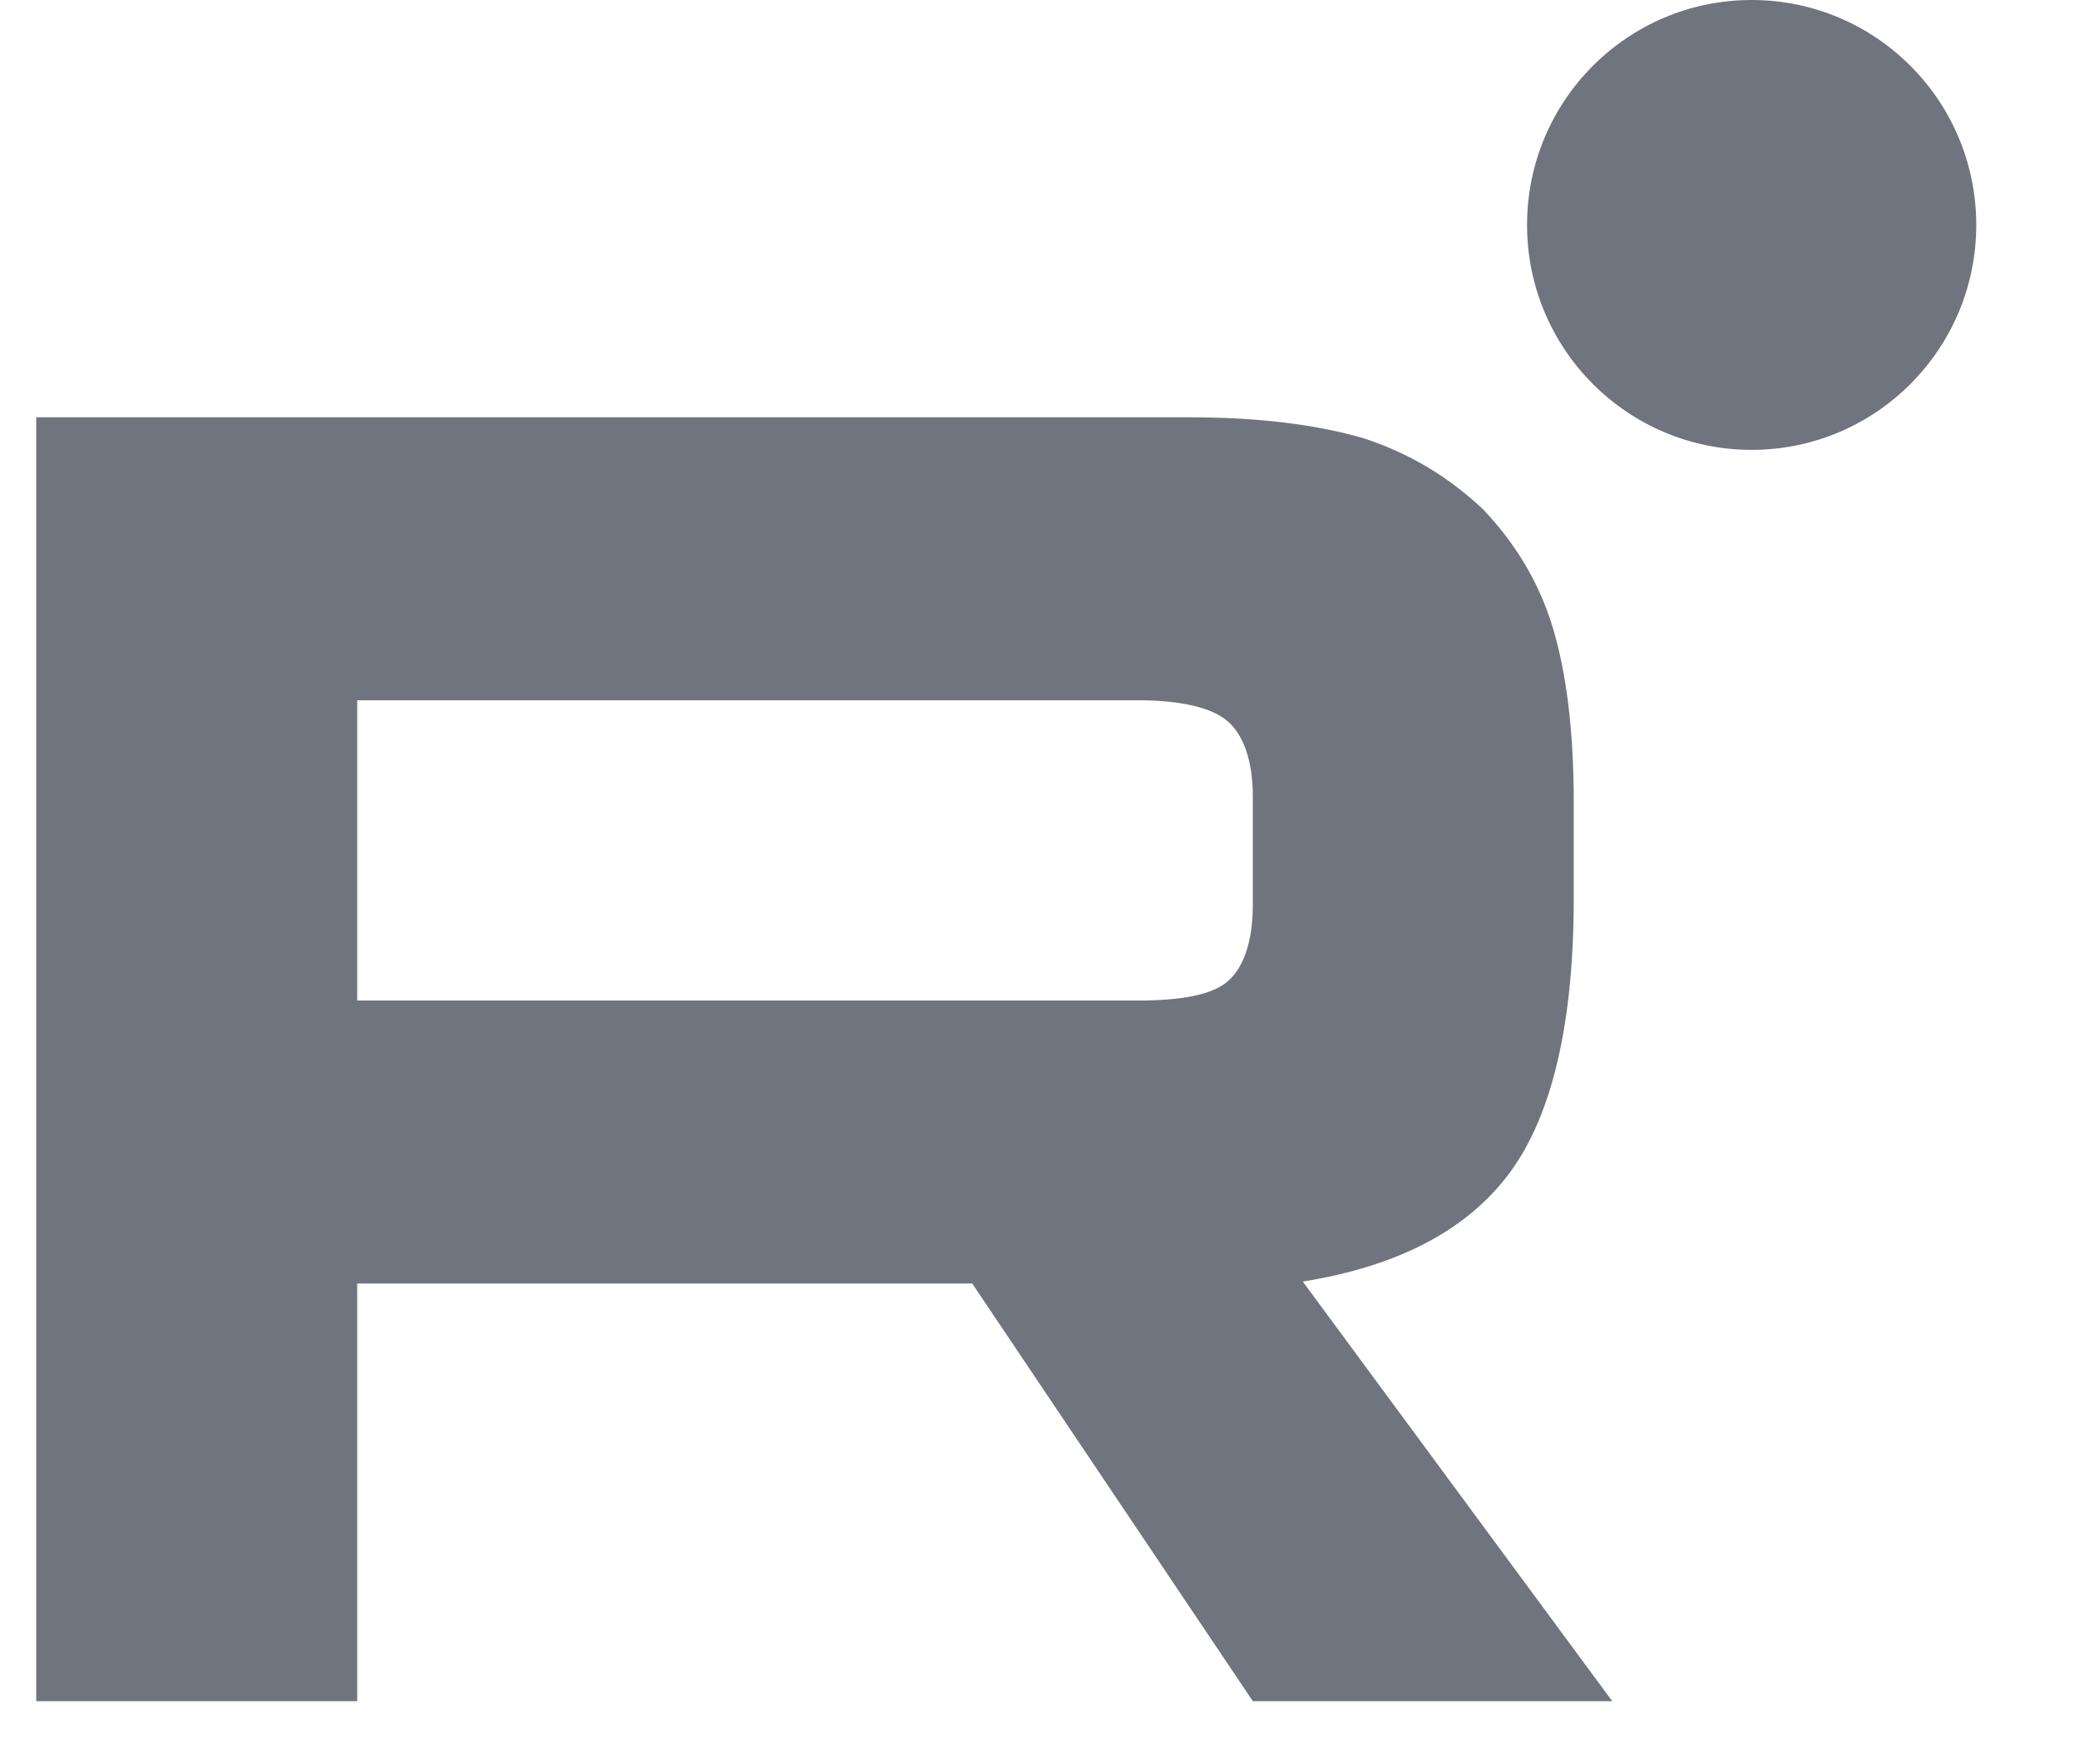 <svg width="33" height="28" viewBox="0 0 33 28" fill="none" xmlns="http://www.w3.org/2000/svg">
<g clip-path="url(#clip0_89_466)">
<path d="M18.879 6.623H0.575V27H5.67V20.371H15.432L19.886 27H25.591L20.679 20.34C22.204 20.096 23.303 19.515 23.974 18.599C24.645 17.682 24.98 16.216 24.98 14.261V12.733C24.98 11.572 24.858 10.656 24.645 9.953C24.431 9.25 24.065 8.639 23.547 8.09C22.997 7.57 22.387 7.203 21.655 6.959C20.923 6.745 20.008 6.623 18.879 6.623H18.879ZM18.056 15.88H5.67V11.114H18.056C18.758 11.114 19.246 11.236 19.49 11.45C19.733 11.664 19.886 12.061 19.886 12.642V14.352C19.886 14.963 19.733 15.361 19.489 15.574C19.245 15.788 18.757 15.88 18.056 15.88Z" fill="#70747E"/>
<path d="M27.804 7.14C29.773 7.14 31.369 5.541 31.369 3.57C31.369 1.598 29.773 0 27.804 0C25.835 0 24.239 1.598 24.239 3.57C24.239 5.541 25.835 7.14 27.804 7.14Z" fill="#70747E"/>
</g>
<defs>
<clipPath id="clip0_89_466">
<rect width="32.48" height="28" fill="white" transform="translate(0.226)"/>
</clipPath>
</defs>
</svg>
